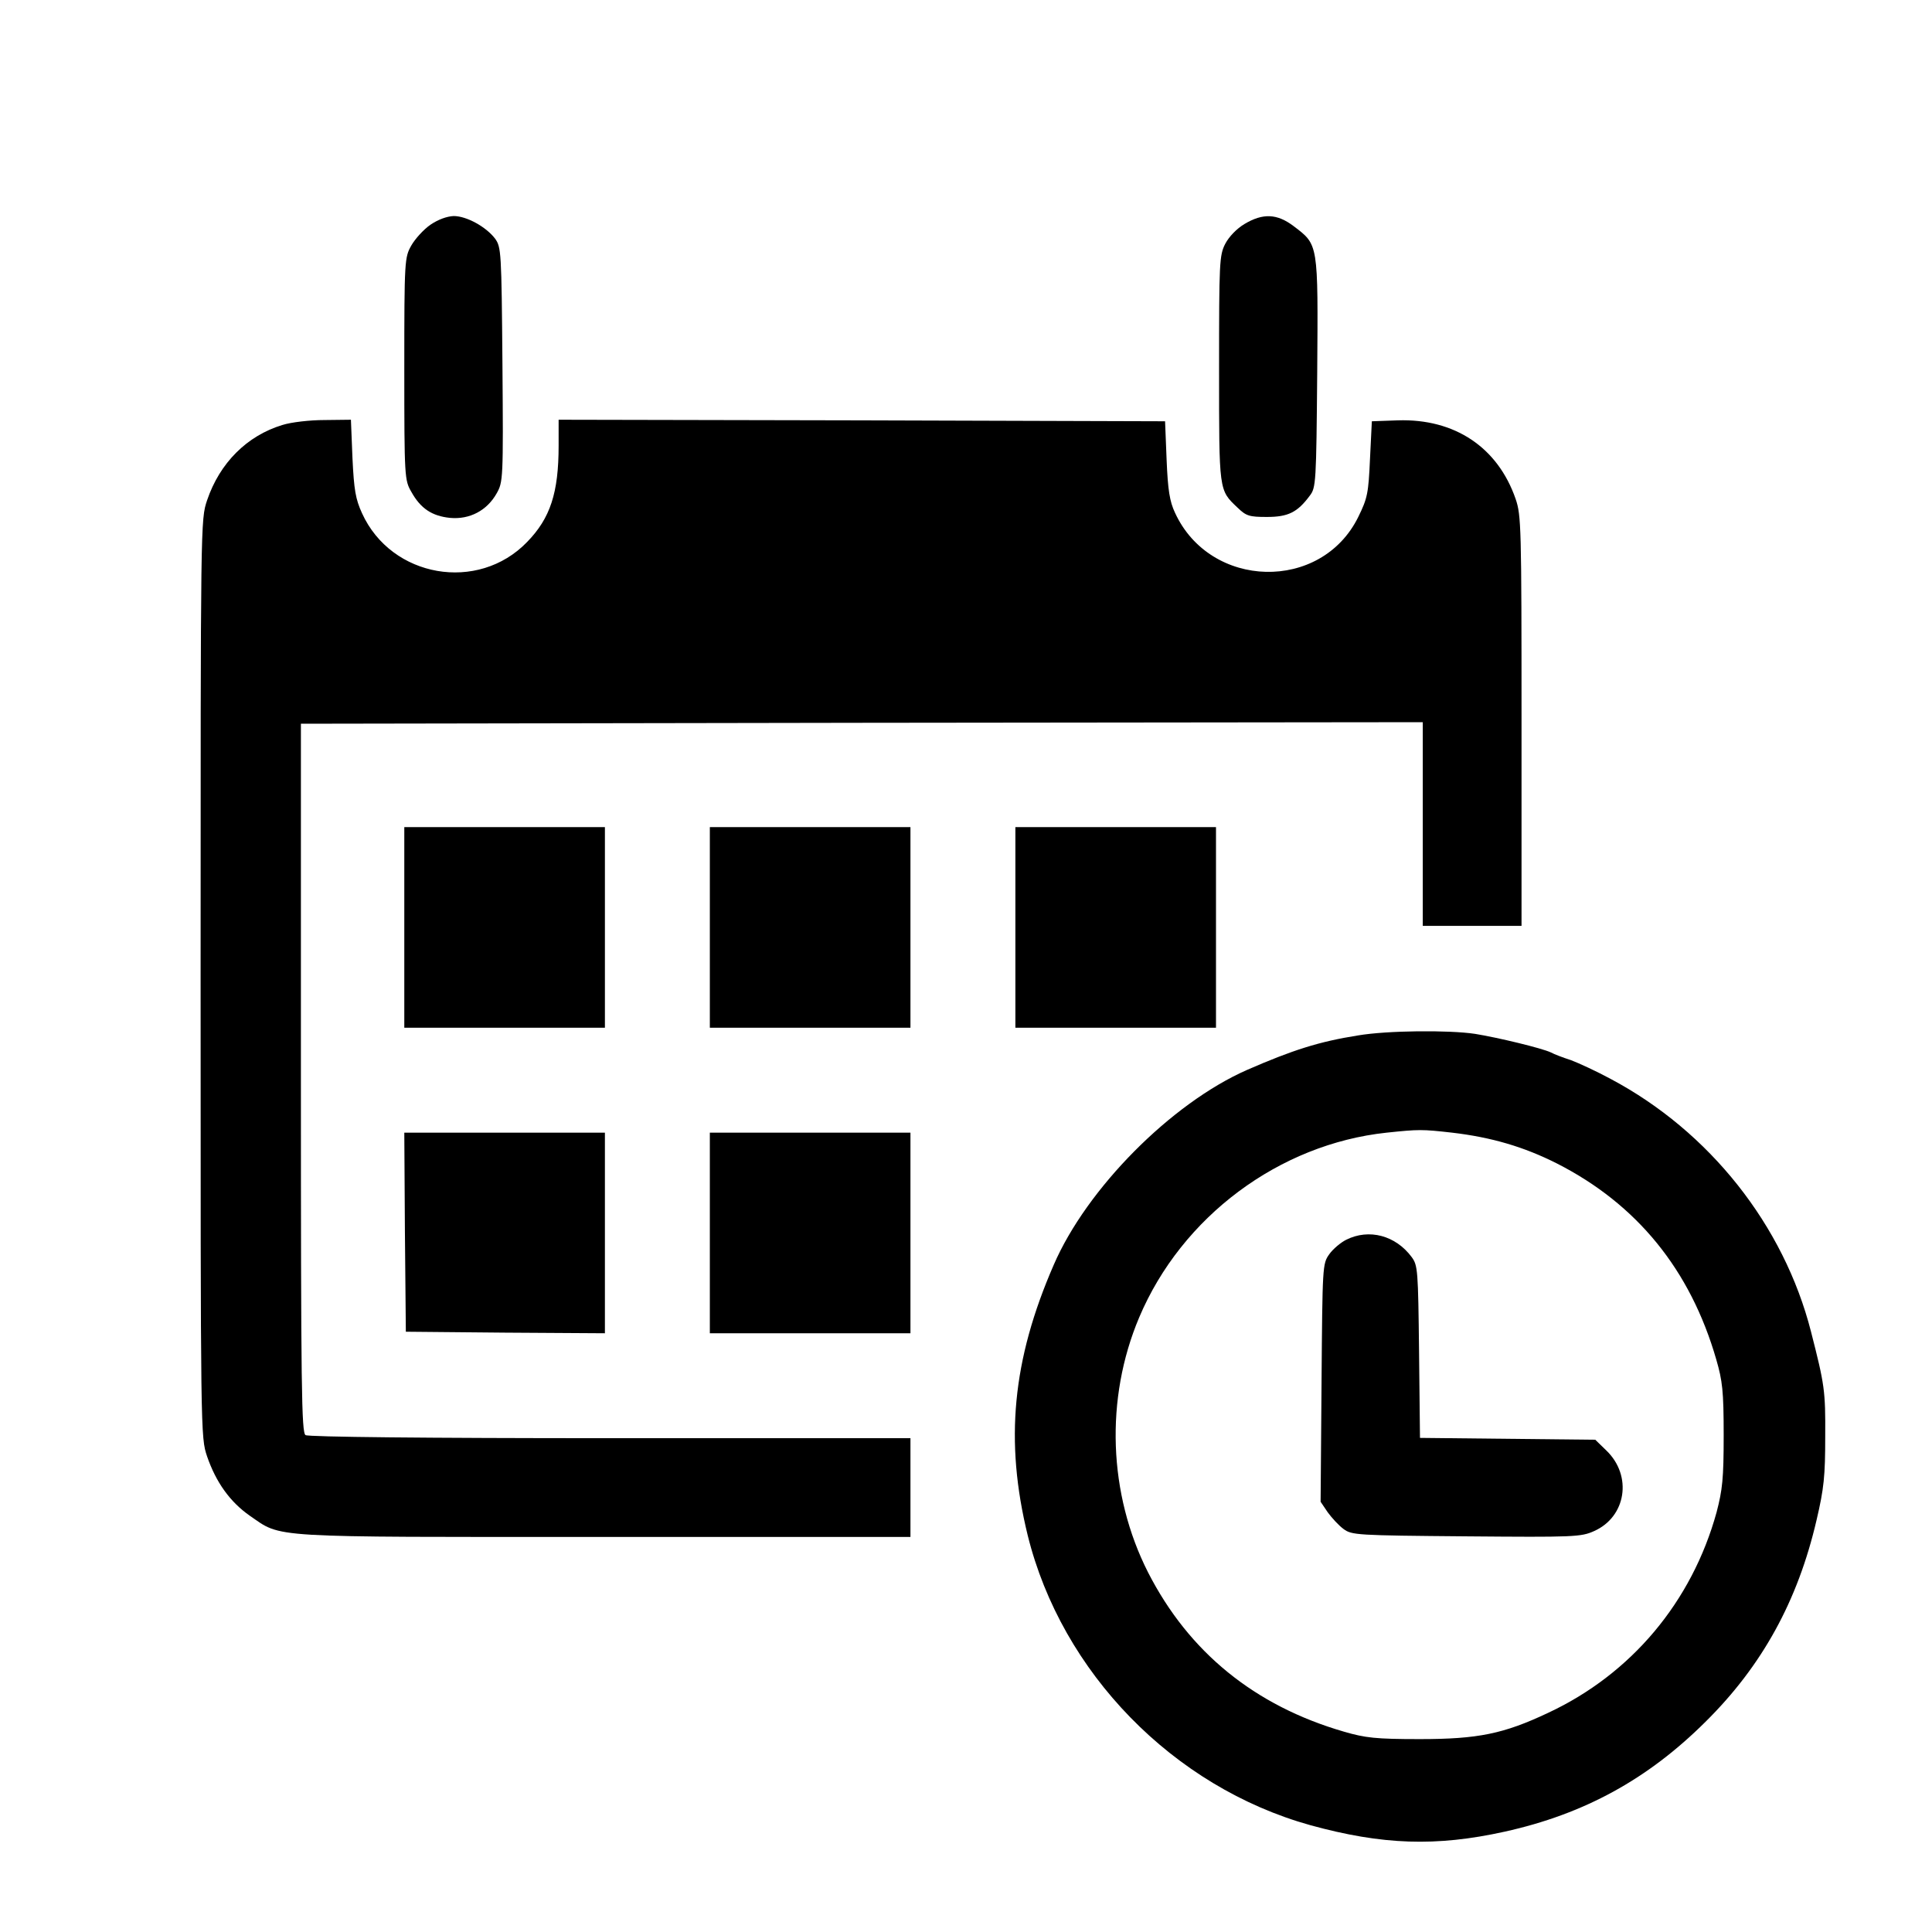 <?xml version="1.0" standalone="no"?>
<!DOCTYPE svg PUBLIC "-//W3C//DTD SVG 20010904//EN"
 "http://www.w3.org/TR/2001/REC-SVG-20010904/DTD/svg10.dtd">
<svg version="1.0" xmlns="http://www.w3.org/2000/svg"
 width="626pt" height="626pt" viewBox="0 0 626 626"
 preserveAspectRatio="xMidYMid meet">

<g transform="translate(0,626) scale(0.1,-0.1)"
fill="#000000" stroke="none">
<path d="M1395 5532 c-22 -15 -50 -46 -62 -67 -22 -39 -23 -46 -23 -400 0
-354 1 -361 23 -399 30 -54 67 -78 125 -84 64 -6 120 24 151 79 21 37 22 45
19 418 -3 367 -4 380 -24 408 -29 38 -92 73 -134 73 -22 -1 -50 -11 -75 -28z"/>
<path d="M4032 5534 c-25 -15 -50 -41 -62 -64 -19 -37 -20 -60 -20 -405 0
-400 -1 -392 60 -450 28 -27 38 -30 95 -30 69 0 99 15 139 69 20 26 21 42 24
399 3 421 4 413 -76 474 -54 41 -100 43 -160 7z"/>
<path d="M915 4883 c-115 -35 -203 -123 -244 -244 -21 -63 -21 -64 -21 -1549
0 -1485 0 -1486 21 -1549 29 -84 74 -147 138 -192 107 -73 44 -69 1149 -69
l992 0 0 160 0 160 -972 0 c-596 0 -979 4 -988 10 -13 8 -15 148 -15 1157 l0
1148 1818 3 1817 2 0 -330 0 -330 160 0 160 0 0 663 c0 631 -1 667 -19 720
-58 168 -198 261 -382 255 l-84 -3 -6 -122 c-5 -111 -8 -127 -38 -188 -120
-244 -480 -235 -594 14 -17 36 -23 73 -27 171 l-5 125 -982 3 -983 2 0 -84 c0
-153 -27 -235 -102 -312 -159 -165 -440 -116 -535 93 -21 46 -26 75 -31 179
l-5 124 -86 -1 c-47 0 -108 -7 -136 -16z"/>
<path d="M1310 3255 l0 -325 325 0 325 0 0 325 0 325 -325 0 -325 0 0 -325z"/>
<path d="M2300 3255 l0 -325 325 0 325 0 0 325 0 325 -325 0 -325 0 0 -325z"/>
<path d="M3290 3255 l0 -325 325 0 325 0 0 325 0 325 -325 0 -325 0 0 -325z"/>
<path d="M4400 2905 c-126 -20 -211 -47 -360 -112 -245 -108 -519 -384 -626
-632 -134 -308 -159 -570 -84 -876 110 -444 471 -815 916 -939 233 -64 407
-70 629 -21 258 57 464 170 651 356 183 181 299 391 360 654 24 102 28 143 28
270 1 149 -2 168 -46 340 -88 345 -329 649 -649 819 -46 25 -105 52 -129 61
-25 8 -54 19 -65 25 -30 14 -171 48 -245 60 -86 13 -286 11 -380 -5z m305
-315 c128 -15 233 -46 340 -100 259 -132 432 -344 516 -635 20 -69 24 -102 24
-245 0 -142 -4 -177 -23 -250 -80 -290 -276 -524 -546 -650 -144 -68 -227 -85
-416 -85 -143 0 -176 4 -245 24 -290 84 -503 258 -635 516 -129 254 -140 563
-29 826 138 327 454 562 802 599 105 11 114 11 212 0z"/>
<path d="M4362 2243 c-18 -9 -43 -30 -55 -47 -22 -31 -22 -37 -25 -417 l-3
-385 23 -34 c13 -18 36 -43 51 -54 27 -20 41 -21 398 -24 349 -3 372 -2 414
17 104 46 125 179 40 261 l-36 35 -284 3 -284 3 -3 279 c-3 265 -4 280 -24
307 -52 70 -138 93 -212 56z"/>
<path d="M1312 2268 l3 -323 323 -3 322 -2 0 325 0 325 -325 0 -325 0 2 -322z"/>
<path d="M2300 2265 l0 -325 325 0 325 0 0 325 0 325 -325 0 -325 0 0 -325z"/>
</g>
</svg>
